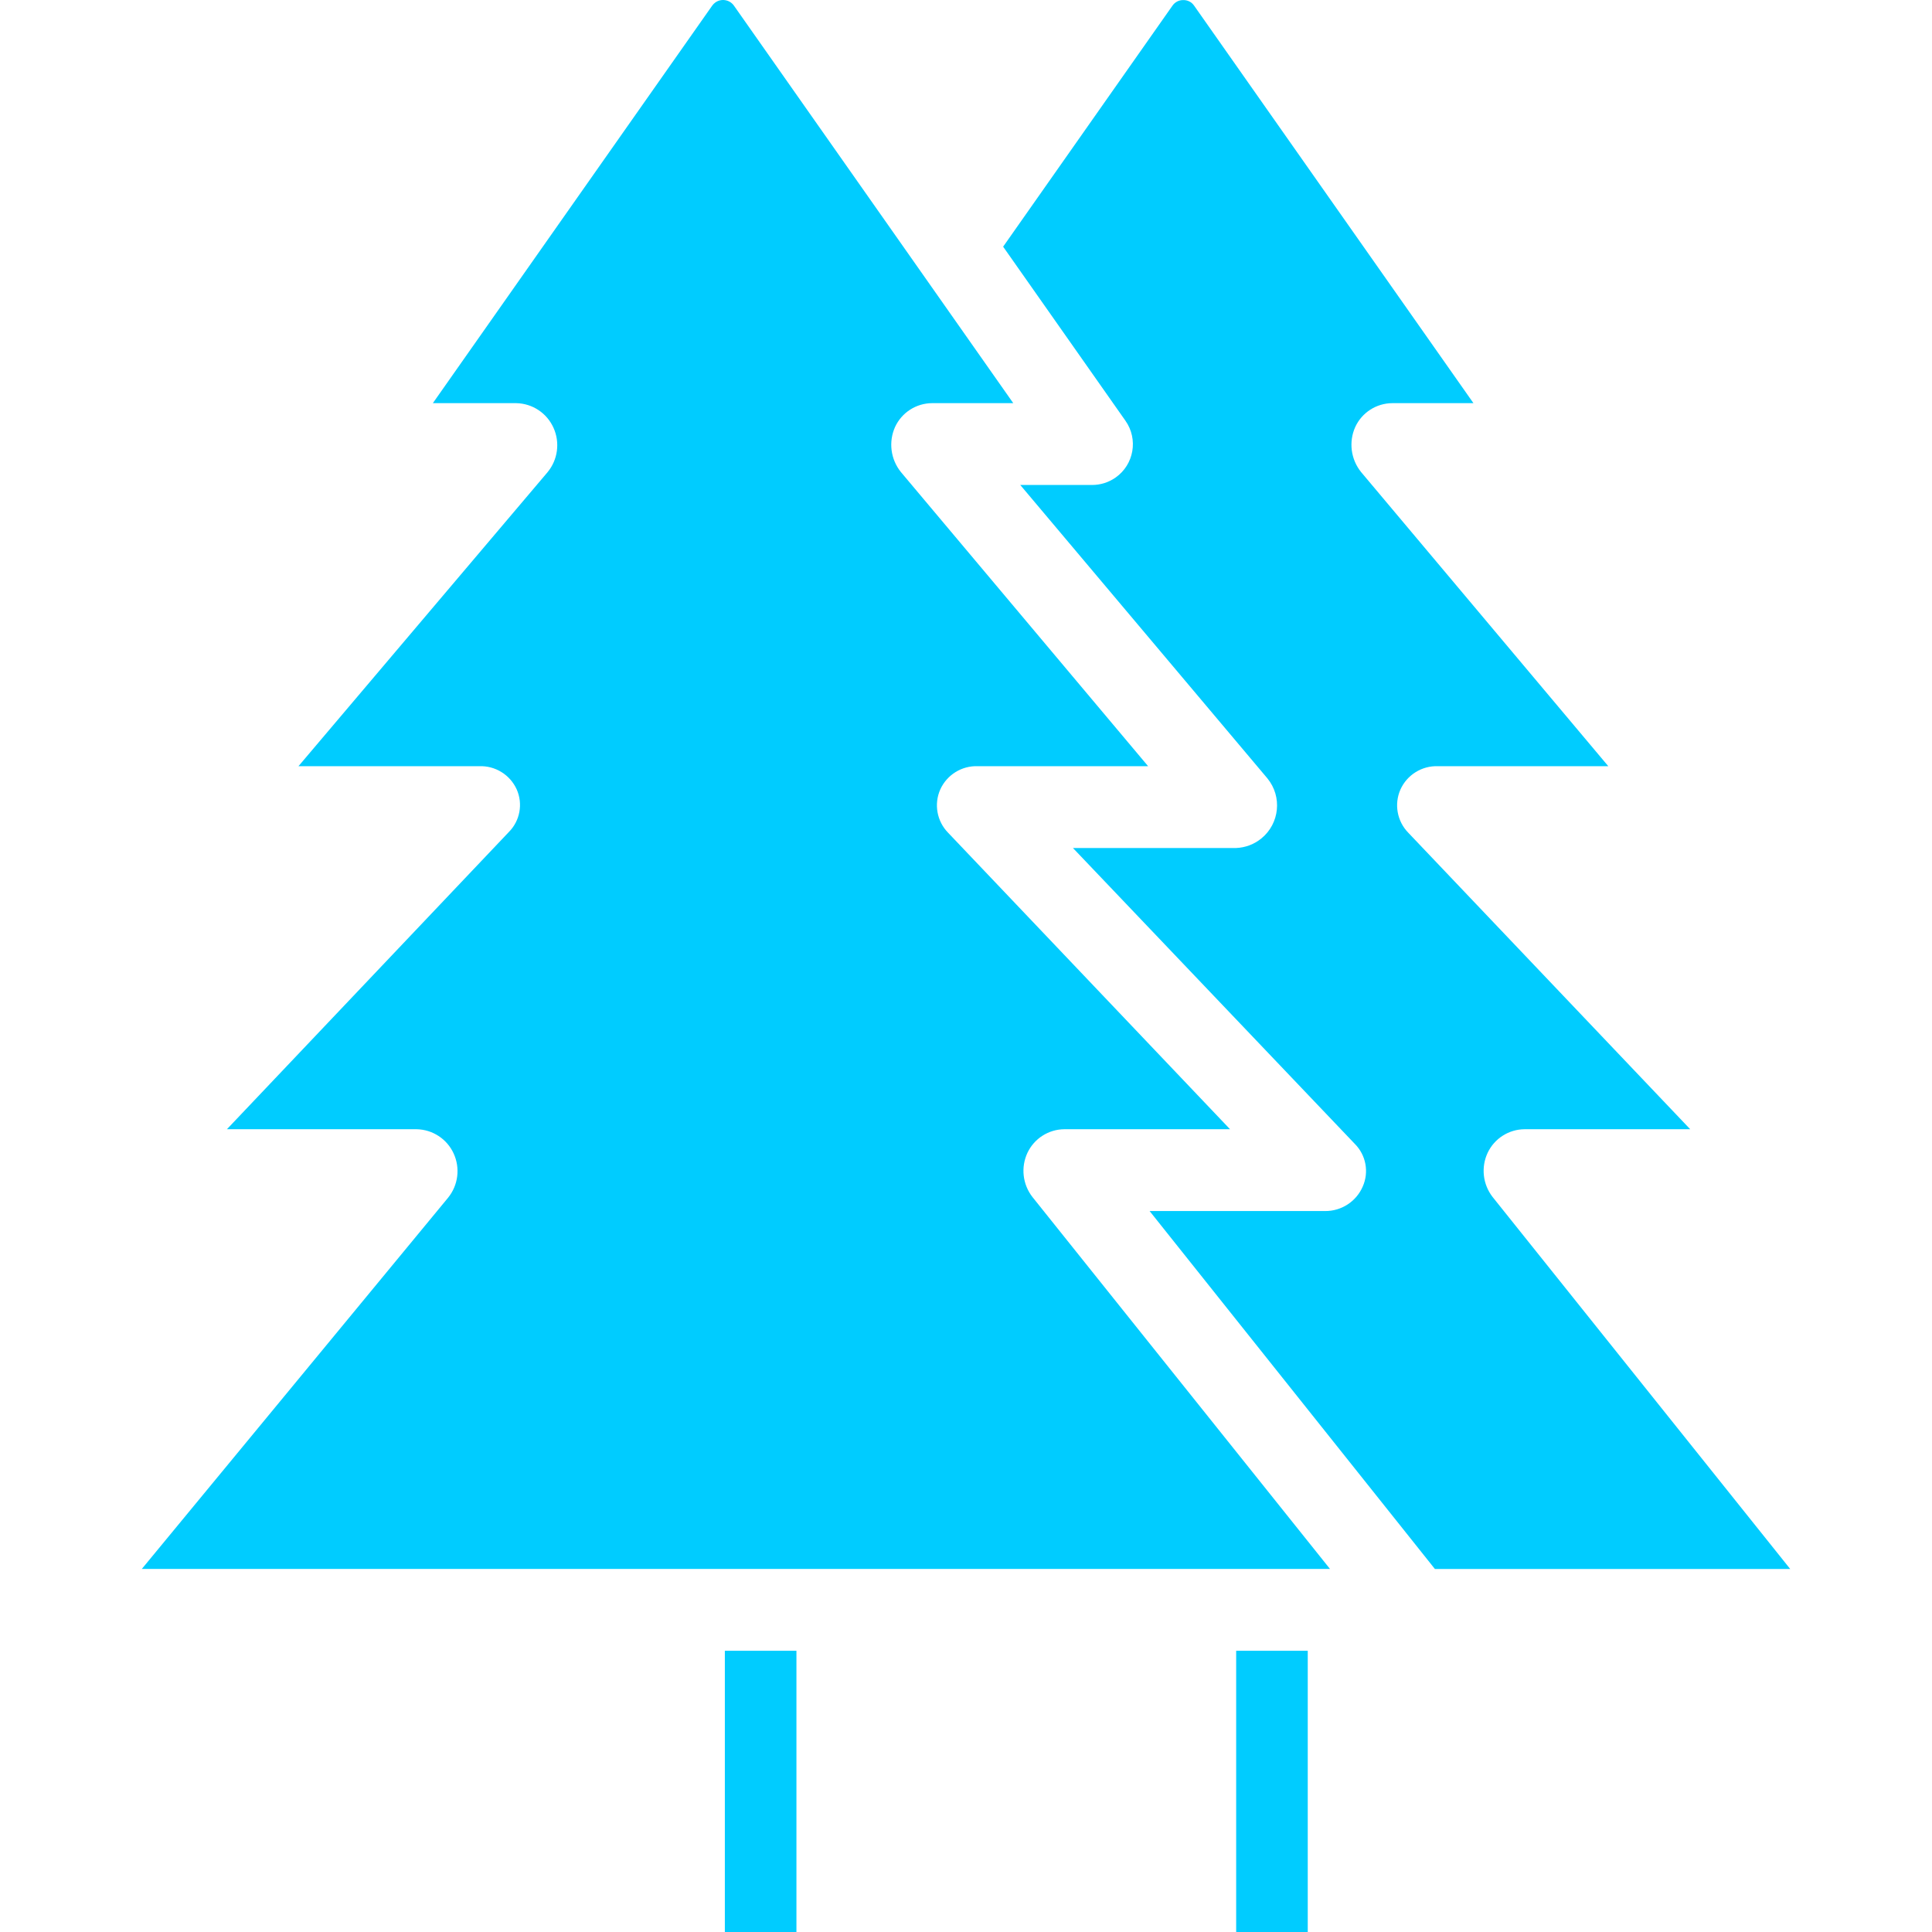 <?xml version="1.0" encoding="UTF-8"?> <svg xmlns="http://www.w3.org/2000/svg" xmlns:xlink="http://www.w3.org/1999/xlink" id="Capa_1" x="0px" y="0px" viewBox="0 0 377.847 377.847" style="enable-background:new 0 0 377.847 377.847;" xml:space="preserve" width="512px" height="512px"><g><g> <g> <rect x="241.761" y="322.847" width="14" height="55" data-original="#000000" class="active-path" data-old_color="#000000" fill="#00CCFF"></rect> </g> </g><g> <g> <path d="M27.732,306.846h232.382l-58.195-72.74c-1.927-2.474-2.303-5.82-0.972-8.66v0c1.324-2.79,4.126-4.576,7.214-4.6h32.4 l-55.13-57.977c-2.196-2.24-2.807-5.592-1.543-8.463c1.296-2.872,4.201-4.675,7.35-4.56h33.3l-48.342-57.52 c-2.014-2.491-2.456-5.902-1.145-8.824c1.309-2.83,4.138-4.645,7.255-4.656h15.861L143.523,1.082 c-0.839-1.166-2.464-1.43-3.629-0.592c-0.23,0.165-0.431,0.367-0.596,0.598L84.654,78.847h16.332 c3.146,0.068,5.972,1.941,7.262,4.811c1.308,2.887,0.853,6.267-1.172,8.706l-48.704,57.483H93.7c3.144-0.126,6.05,1.665,7.35,4.53 c1.264,2.835,0.65,6.156-1.543,8.353l-55.128,58.117h37.1c3.122,0.058,5.934,1.898,7.238,4.735 c1.319,2.851,0.902,6.204-1.073,8.646L27.732,306.846z" data-original="#000000" class="active-path" data-old_color="#000000" fill="#00CCFF"></path> </g> </g><g> <g> <path d="M291.919,234.107c-1.927-2.474-2.303-5.82-0.972-8.66h0c1.324-2.79,4.126-4.576,7.214-4.6h32.4l-55.13-57.977 c-2.196-2.24-2.807-5.592-1.543-8.463c1.296-2.872,4.201-4.675,7.35-4.56h33.3l-48.342-57.52 c-2.014-2.491-2.456-5.902-1.145-8.824c1.309-2.83,4.138-4.645,7.255-4.656h15.861l-54.644-77.76 c-0.478-0.692-1.273-1.095-2.113-1.073c-0.844-0.01-1.636,0.403-2.112,1.1l-33.111,47.13L220.11,82.29 c2.533,3.6,1.669,8.571-1.931,11.105c-1.352,0.951-2.966,1.459-4.618,1.452h-14.025l48.343,57.393 c2.913,3.568,2.382,8.822-1.186,11.735c-1.396,1.14-3.124,1.797-4.925,1.872h-31.929l55.128,57.867 c2.193,2.197,2.807,5.518,1.543,8.353c-1.27,2.922-4.163,4.804-7.349,4.78h-34.329l55.793,70h69.489L291.919,234.107z" data-original="#000000" class="active-path" data-old_color="#000000" fill="#00CCFF"></path> </g> </g><g> <g> <rect x="141.761" y="322.847" width="14" height="55" data-original="#000000" class="active-path" data-old_color="#000000" fill="#00CCFF"></rect> </g> </g></g> </svg> 